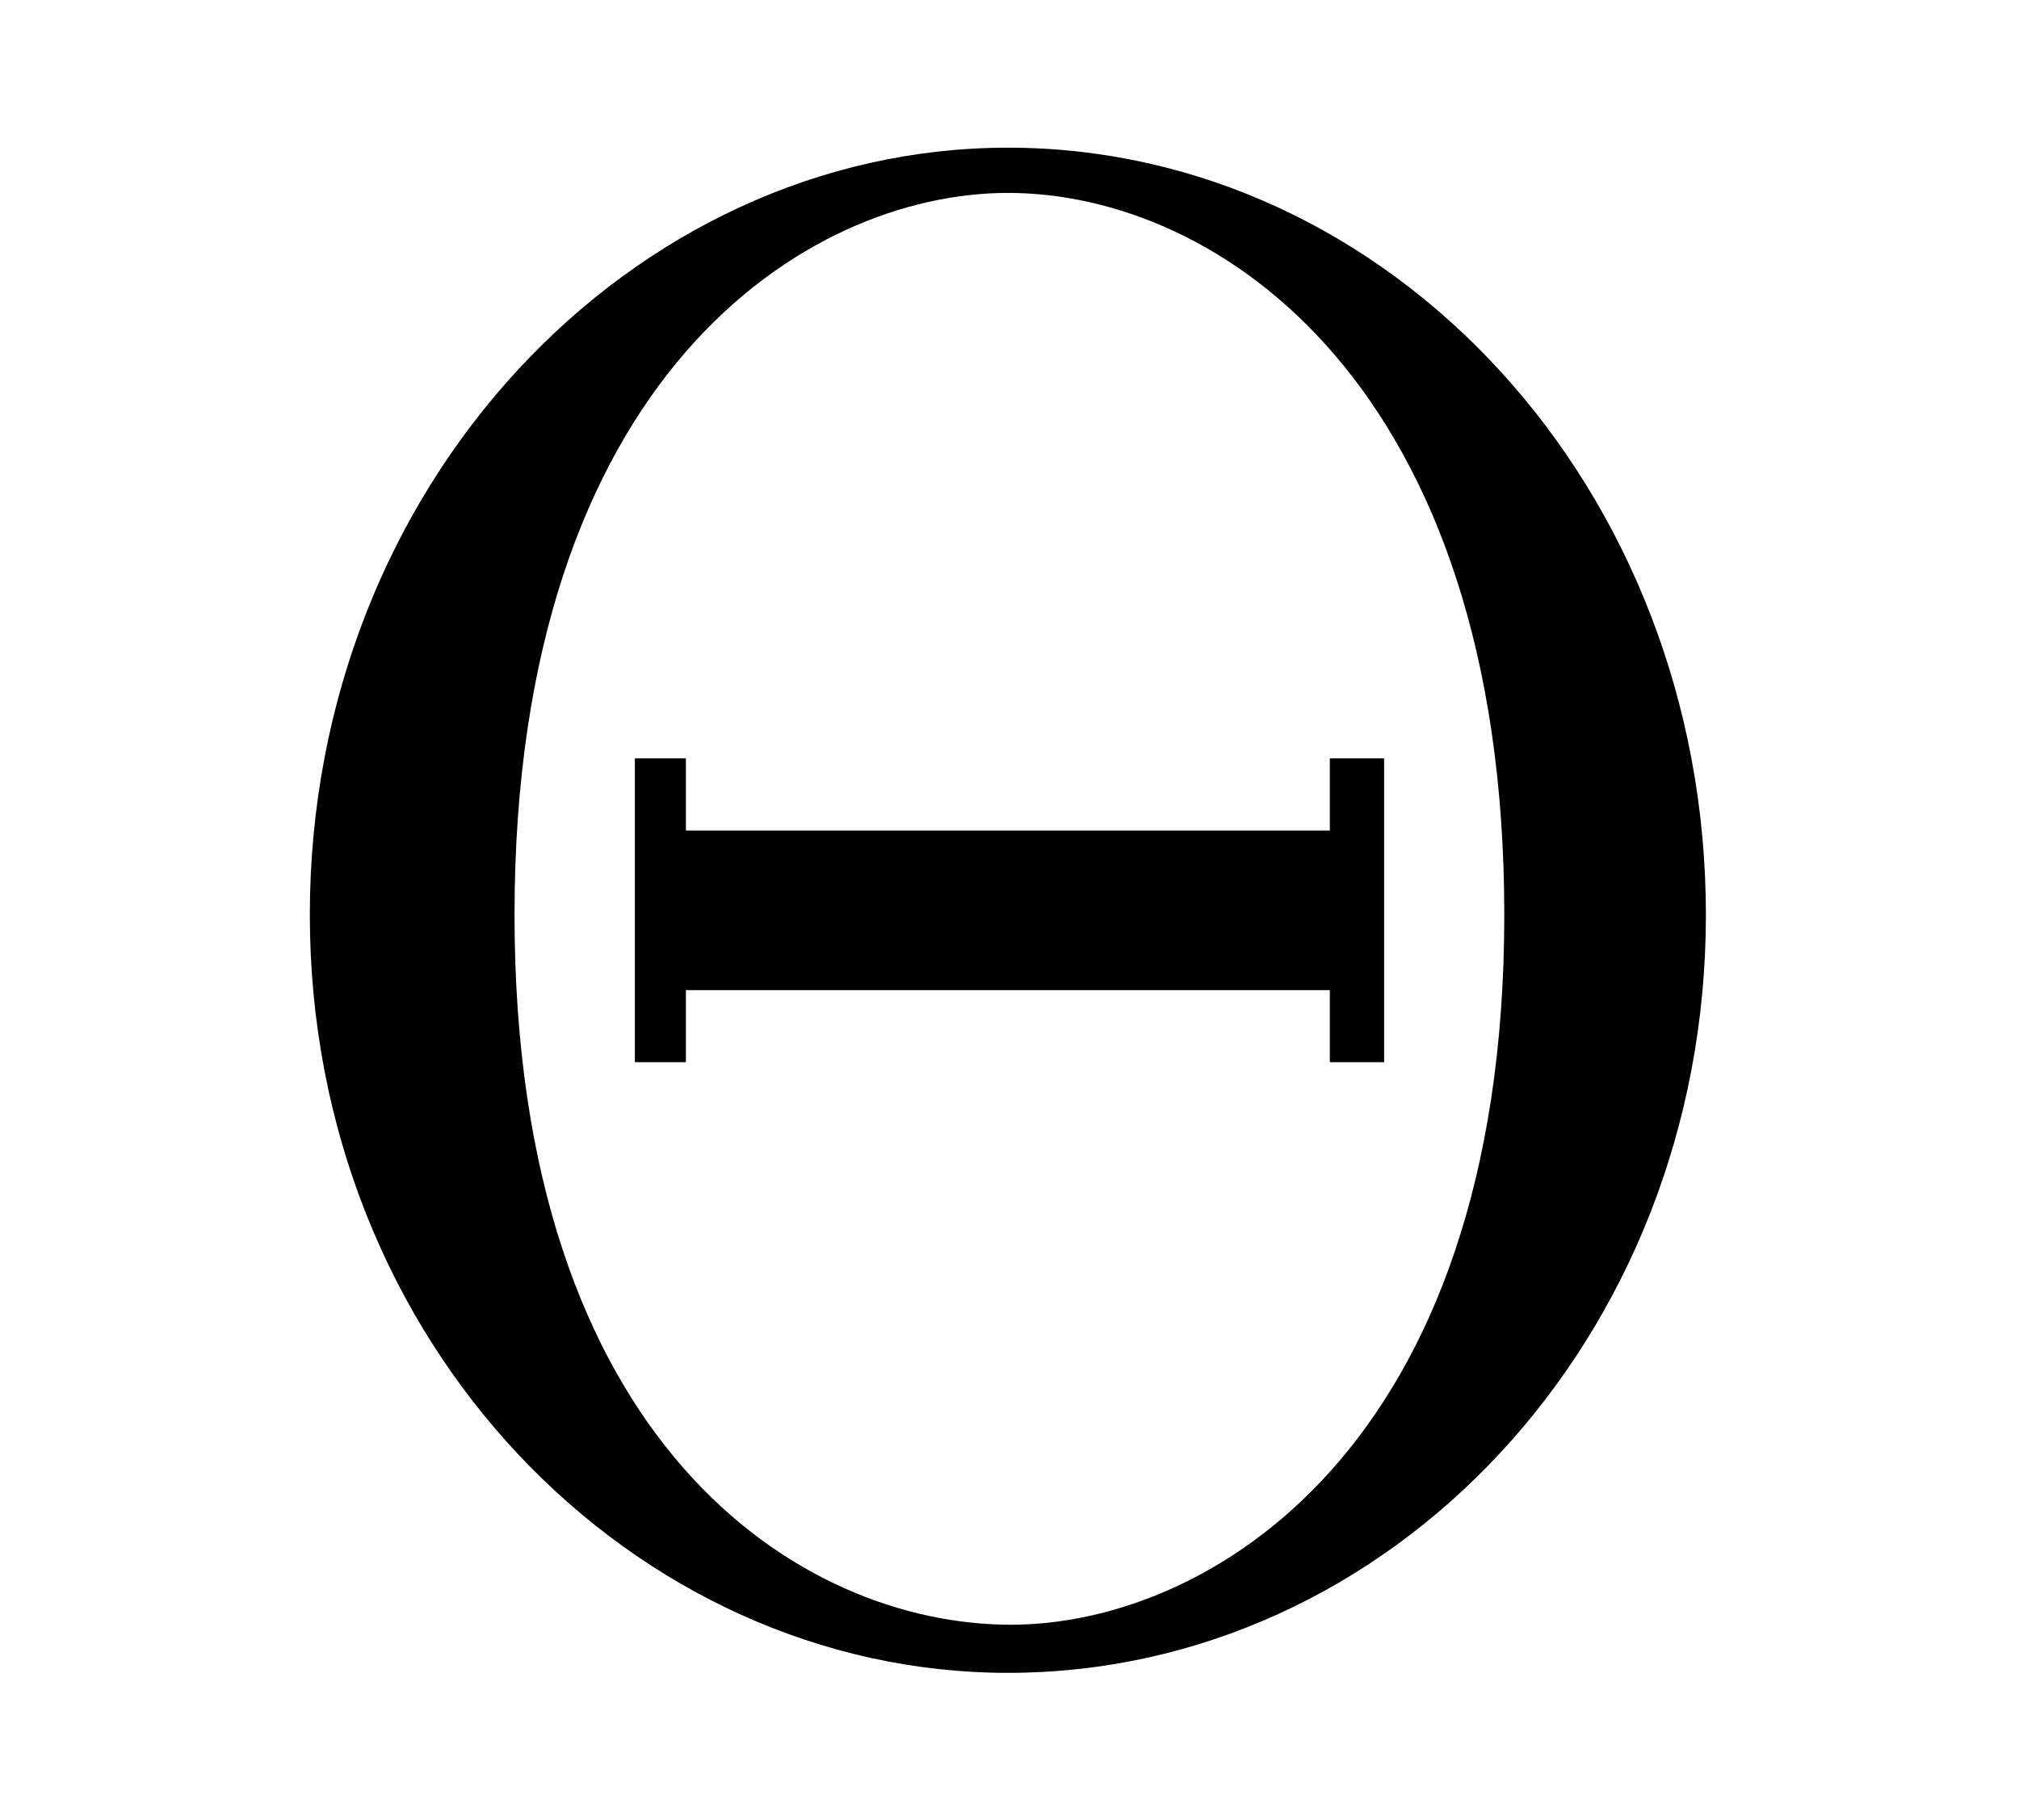 <?xml version="1.0" encoding="UTF-8"?>
<svg xmlns="http://www.w3.org/2000/svg" xmlns:xlink="http://www.w3.org/1999/xlink" viewBox="0 0 10.485 9.455" version="1.2">
<defs>
<g>
<symbol overflow="visible" id="glyph0-0">
<path style="stroke:none;" d=""/>
</symbol>
<symbol overflow="visible" id="glyph0-1">
<path style="stroke:none;" d="M 7.859 -3.703 C 7.859 -5.922 6.219 -7.688 4.234 -7.688 C 2.281 -7.688 0.609 -5.938 0.609 -3.703 C 0.609 -1.469 2.297 0.234 4.234 0.234 C 6.219 0.234 7.859 -1.5 7.859 -3.703 Z M 4.25 -0.016 C 3.156 -0.016 1.672 -0.953 1.672 -3.703 C 1.672 -6.5 3.188 -7.453 4.234 -7.453 C 5.328 -7.453 6.812 -6.453 6.812 -3.703 C 6.812 -0.922 5.266 -0.016 4.25 -0.016 Z M 6.188 -4.516 L 5.906 -4.516 L 5.906 -4.141 L 2.562 -4.141 L 2.562 -4.516 L 2.297 -4.516 L 2.297 -2.938 L 2.562 -2.938 L 2.562 -3.312 L 5.906 -3.312 L 5.906 -2.938 L 6.188 -2.938 Z M 6.188 -4.516 "/>
</symbol>
</g>
</defs>
<g id="surface1">
<g style="fill:rgb(0%,0%,0%);fill-opacity:1;">
  <use xlink:href="#glyph0-1" x="1" y="8.455"/>
</g>
</g>
</svg>
